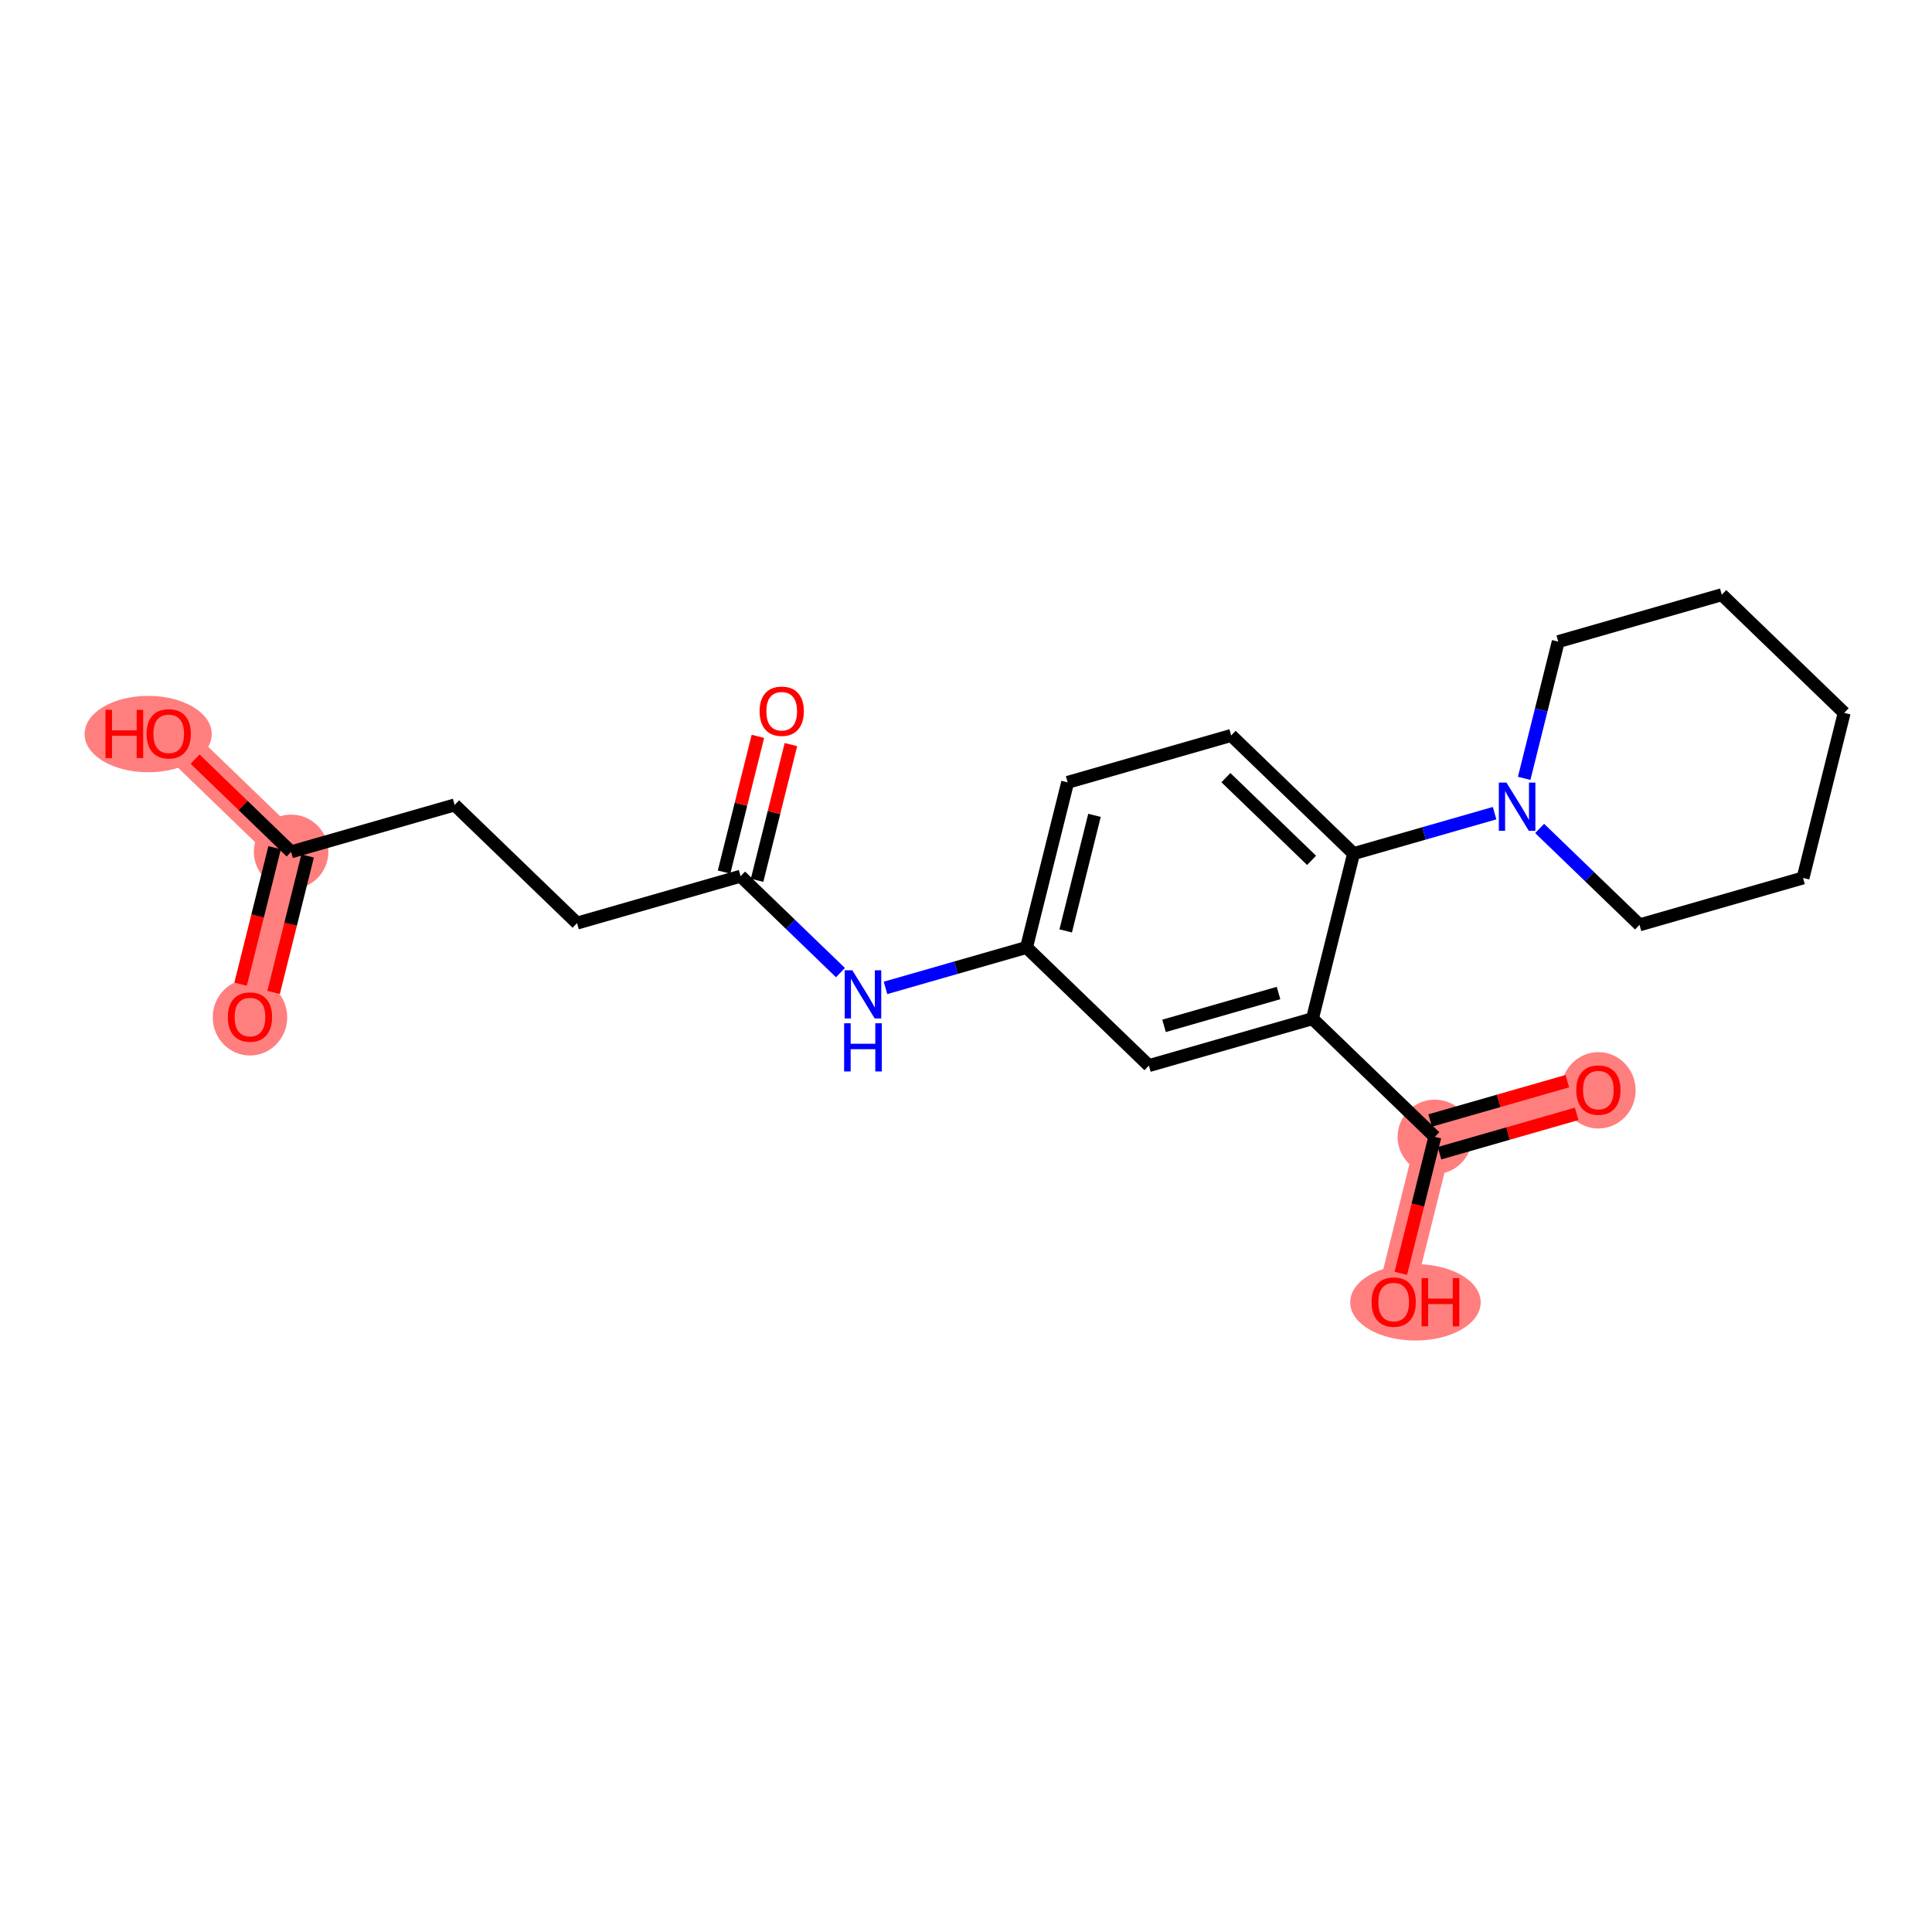<?xml version='1.0' encoding='iso-8859-1'?>
<svg version='1.1' baseProfile='full'
              xmlns='http://www.w3.org/2000/svg'
                      xmlns:rdkit='http://www.rdkit.org/xml'
                      xmlns:xlink='http://www.w3.org/1999/xlink'
                  xml:space='preserve'
width='300px' height='300px' viewBox='0 0 300 300'>
<!-- END OF HEADER -->
<rect style='opacity:1.0;fill:#FFFFFF;stroke:none' width='300' height='300' x='0' y='0'> </rect>
<rect style='opacity:1.0;fill:#FFFFFF;stroke:none' width='300' height='300' x='0' y='0'> </rect>
<path d='M 38.816,157.909 L 45.203,132.275' style='fill:none;fill-rule:evenodd;stroke:#FF7F7F;stroke-width:5.6px;stroke-linecap:butt;stroke-linejoin:miter;stroke-opacity:1' />
<path d='M 45.203,132.275 L 26.198,113.926' style='fill:none;fill-rule:evenodd;stroke:#FF7F7F;stroke-width:5.6px;stroke-linecap:butt;stroke-linejoin:miter;stroke-opacity:1' />
<path d='M 222.801,176.531 L 248.194,169.246' style='fill:none;fill-rule:evenodd;stroke:#FF7F7F;stroke-width:5.6px;stroke-linecap:butt;stroke-linejoin:miter;stroke-opacity:1' />
<path d='M 222.801,176.531 L 216.413,202.165' style='fill:none;fill-rule:evenodd;stroke:#FF7F7F;stroke-width:5.6px;stroke-linecap:butt;stroke-linejoin:miter;stroke-opacity:1' />
<ellipse cx='38.816' cy='157.967' rx='5.284' ry='5.432'  style='fill:#FF7F7F;fill-rule:evenodd;stroke:#FF7F7F;stroke-width:1.0px;stroke-linecap:butt;stroke-linejoin:miter;stroke-opacity:1' />
<ellipse cx='45.203' cy='132.275' rx='5.284' ry='5.284'  style='fill:#FF7F7F;fill-rule:evenodd;stroke:#FF7F7F;stroke-width:1.0px;stroke-linecap:butt;stroke-linejoin:miter;stroke-opacity:1' />
<ellipse cx='23.006' cy='113.984' rx='9.37' ry='5.432'  style='fill:#FF7F7F;fill-rule:evenodd;stroke:#FF7F7F;stroke-width:1.0px;stroke-linecap:butt;stroke-linejoin:miter;stroke-opacity:1' />
<ellipse cx='222.801' cy='176.531' rx='5.284' ry='5.284'  style='fill:#FF7F7F;fill-rule:evenodd;stroke:#FF7F7F;stroke-width:1.0px;stroke-linecap:butt;stroke-linejoin:miter;stroke-opacity:1' />
<ellipse cx='248.194' cy='169.304' rx='5.284' ry='5.432'  style='fill:#FF7F7F;fill-rule:evenodd;stroke:#FF7F7F;stroke-width:1.0px;stroke-linecap:butt;stroke-linejoin:miter;stroke-opacity:1' />
<ellipse cx='219.789' cy='202.223' rx='9.632' ry='5.432'  style='fill:#FF7F7F;fill-rule:evenodd;stroke:#FF7F7F;stroke-width:1.0px;stroke-linecap:butt;stroke-linejoin:miter;stroke-opacity:1' />
<path class='bond-0 atom-0 atom-1' d='M 42.486,154.104 L 45.127,143.509' style='fill:none;fill-rule:evenodd;stroke:#FF0000;stroke-width:2.0px;stroke-linecap:butt;stroke-linejoin:miter;stroke-opacity:1' />
<path class='bond-0 atom-0 atom-1' d='M 45.127,143.509 L 47.767,132.914' style='fill:none;fill-rule:evenodd;stroke:#000000;stroke-width:2.0px;stroke-linecap:butt;stroke-linejoin:miter;stroke-opacity:1' />
<path class='bond-0 atom-0 atom-1' d='M 37.359,152.827 L 40,142.231' style='fill:none;fill-rule:evenodd;stroke:#FF0000;stroke-width:2.0px;stroke-linecap:butt;stroke-linejoin:miter;stroke-opacity:1' />
<path class='bond-0 atom-0 atom-1' d='M 40,142.231 L 42.64,131.636' style='fill:none;fill-rule:evenodd;stroke:#000000;stroke-width:2.0px;stroke-linecap:butt;stroke-linejoin:miter;stroke-opacity:1' />
<path class='bond-1 atom-1 atom-2' d='M 45.203,132.275 L 37.748,125.077' style='fill:none;fill-rule:evenodd;stroke:#000000;stroke-width:2.0px;stroke-linecap:butt;stroke-linejoin:miter;stroke-opacity:1' />
<path class='bond-1 atom-1 atom-2' d='M 37.748,125.077 L 30.292,117.879' style='fill:none;fill-rule:evenodd;stroke:#FF0000;stroke-width:2.0px;stroke-linecap:butt;stroke-linejoin:miter;stroke-opacity:1' />
<path class='bond-2 atom-1 atom-3' d='M 45.203,132.275 L 70.597,124.99' style='fill:none;fill-rule:evenodd;stroke:#000000;stroke-width:2.0px;stroke-linecap:butt;stroke-linejoin:miter;stroke-opacity:1' />
<path class='bond-3 atom-3 atom-4' d='M 70.597,124.99 L 89.603,143.339' style='fill:none;fill-rule:evenodd;stroke:#000000;stroke-width:2.0px;stroke-linecap:butt;stroke-linejoin:miter;stroke-opacity:1' />
<path class='bond-4 atom-4 atom-5' d='M 89.603,143.339 L 114.996,136.054' style='fill:none;fill-rule:evenodd;stroke:#000000;stroke-width:2.0px;stroke-linecap:butt;stroke-linejoin:miter;stroke-opacity:1' />
<path class='bond-5 atom-5 atom-6' d='M 117.56,136.693 L 120.186,126.156' style='fill:none;fill-rule:evenodd;stroke:#000000;stroke-width:2.0px;stroke-linecap:butt;stroke-linejoin:miter;stroke-opacity:1' />
<path class='bond-5 atom-5 atom-6' d='M 120.186,126.156 L 122.811,115.619' style='fill:none;fill-rule:evenodd;stroke:#FF0000;stroke-width:2.0px;stroke-linecap:butt;stroke-linejoin:miter;stroke-opacity:1' />
<path class='bond-5 atom-5 atom-6' d='M 112.433,135.415 L 115.059,124.878' style='fill:none;fill-rule:evenodd;stroke:#000000;stroke-width:2.0px;stroke-linecap:butt;stroke-linejoin:miter;stroke-opacity:1' />
<path class='bond-5 atom-5 atom-6' d='M 115.059,124.878 L 117.685,114.341' style='fill:none;fill-rule:evenodd;stroke:#FF0000;stroke-width:2.0px;stroke-linecap:butt;stroke-linejoin:miter;stroke-opacity:1' />
<path class='bond-6 atom-5 atom-7' d='M 114.996,136.054 L 122.75,143.54' style='fill:none;fill-rule:evenodd;stroke:#000000;stroke-width:2.0px;stroke-linecap:butt;stroke-linejoin:miter;stroke-opacity:1' />
<path class='bond-6 atom-5 atom-7' d='M 122.75,143.54 L 130.504,151.026' style='fill:none;fill-rule:evenodd;stroke:#0000FF;stroke-width:2.0px;stroke-linecap:butt;stroke-linejoin:miter;stroke-opacity:1' />
<path class='bond-7 atom-7 atom-8' d='M 137.5,153.4 L 148.448,150.259' style='fill:none;fill-rule:evenodd;stroke:#0000FF;stroke-width:2.0px;stroke-linecap:butt;stroke-linejoin:miter;stroke-opacity:1' />
<path class='bond-7 atom-7 atom-8' d='M 148.448,150.259 L 159.396,147.118' style='fill:none;fill-rule:evenodd;stroke:#000000;stroke-width:2.0px;stroke-linecap:butt;stroke-linejoin:miter;stroke-opacity:1' />
<path class='bond-8 atom-8 atom-9' d='M 159.396,147.118 L 165.784,121.484' style='fill:none;fill-rule:evenodd;stroke:#000000;stroke-width:2.0px;stroke-linecap:butt;stroke-linejoin:miter;stroke-opacity:1' />
<path class='bond-8 atom-8 atom-9' d='M 165.481,144.551 L 169.952,126.607' style='fill:none;fill-rule:evenodd;stroke:#000000;stroke-width:2.0px;stroke-linecap:butt;stroke-linejoin:miter;stroke-opacity:1' />
<path class='bond-22 atom-22 atom-8' d='M 178.401,165.467 L 159.396,147.118' style='fill:none;fill-rule:evenodd;stroke:#000000;stroke-width:2.0px;stroke-linecap:butt;stroke-linejoin:miter;stroke-opacity:1' />
<path class='bond-9 atom-9 atom-10' d='M 165.784,121.484 L 191.177,114.199' style='fill:none;fill-rule:evenodd;stroke:#000000;stroke-width:2.0px;stroke-linecap:butt;stroke-linejoin:miter;stroke-opacity:1' />
<path class='bond-10 atom-10 atom-11' d='M 191.177,114.199 L 210.183,132.548' style='fill:none;fill-rule:evenodd;stroke:#000000;stroke-width:2.0px;stroke-linecap:butt;stroke-linejoin:miter;stroke-opacity:1' />
<path class='bond-10 atom-10 atom-11' d='M 190.358,120.753 L 203.662,133.597' style='fill:none;fill-rule:evenodd;stroke:#000000;stroke-width:2.0px;stroke-linecap:butt;stroke-linejoin:miter;stroke-opacity:1' />
<path class='bond-11 atom-11 atom-12' d='M 210.183,132.548 L 221.131,129.408' style='fill:none;fill-rule:evenodd;stroke:#000000;stroke-width:2.0px;stroke-linecap:butt;stroke-linejoin:miter;stroke-opacity:1' />
<path class='bond-11 atom-11 atom-12' d='M 221.131,129.408 L 232.079,126.267' style='fill:none;fill-rule:evenodd;stroke:#0000FF;stroke-width:2.0px;stroke-linecap:butt;stroke-linejoin:miter;stroke-opacity:1' />
<path class='bond-17 atom-11 atom-18' d='M 210.183,132.548 L 203.795,158.182' style='fill:none;fill-rule:evenodd;stroke:#000000;stroke-width:2.0px;stroke-linecap:butt;stroke-linejoin:miter;stroke-opacity:1' />
<path class='bond-12 atom-12 atom-13' d='M 239.074,128.64 L 246.828,136.126' style='fill:none;fill-rule:evenodd;stroke:#0000FF;stroke-width:2.0px;stroke-linecap:butt;stroke-linejoin:miter;stroke-opacity:1' />
<path class='bond-12 atom-12 atom-13' d='M 246.828,136.126 L 254.582,143.612' style='fill:none;fill-rule:evenodd;stroke:#000000;stroke-width:2.0px;stroke-linecap:butt;stroke-linejoin:miter;stroke-opacity:1' />
<path class='bond-23 atom-17 atom-12' d='M 241.964,99.629 L 239.319,110.246' style='fill:none;fill-rule:evenodd;stroke:#000000;stroke-width:2.0px;stroke-linecap:butt;stroke-linejoin:miter;stroke-opacity:1' />
<path class='bond-23 atom-17 atom-12' d='M 239.319,110.246 L 236.673,120.862' style='fill:none;fill-rule:evenodd;stroke:#0000FF;stroke-width:2.0px;stroke-linecap:butt;stroke-linejoin:miter;stroke-opacity:1' />
<path class='bond-13 atom-13 atom-14' d='M 254.582,143.612 L 279.976,136.327' style='fill:none;fill-rule:evenodd;stroke:#000000;stroke-width:2.0px;stroke-linecap:butt;stroke-linejoin:miter;stroke-opacity:1' />
<path class='bond-14 atom-14 atom-15' d='M 279.976,136.327 L 286.364,110.693' style='fill:none;fill-rule:evenodd;stroke:#000000;stroke-width:2.0px;stroke-linecap:butt;stroke-linejoin:miter;stroke-opacity:1' />
<path class='bond-15 atom-15 atom-16' d='M 286.364,110.693 L 267.358,92.344' style='fill:none;fill-rule:evenodd;stroke:#000000;stroke-width:2.0px;stroke-linecap:butt;stroke-linejoin:miter;stroke-opacity:1' />
<path class='bond-16 atom-16 atom-17' d='M 267.358,92.344 L 241.964,99.629' style='fill:none;fill-rule:evenodd;stroke:#000000;stroke-width:2.0px;stroke-linecap:butt;stroke-linejoin:miter;stroke-opacity:1' />
<path class='bond-18 atom-18 atom-19' d='M 203.795,158.182 L 222.801,176.531' style='fill:none;fill-rule:evenodd;stroke:#000000;stroke-width:2.0px;stroke-linecap:butt;stroke-linejoin:miter;stroke-opacity:1' />
<path class='bond-21 atom-18 atom-22' d='M 203.795,158.182 L 178.401,165.467' style='fill:none;fill-rule:evenodd;stroke:#000000;stroke-width:2.0px;stroke-linecap:butt;stroke-linejoin:miter;stroke-opacity:1' />
<path class='bond-21 atom-18 atom-22' d='M 198.529,154.196 L 180.753,159.296' style='fill:none;fill-rule:evenodd;stroke:#000000;stroke-width:2.0px;stroke-linecap:butt;stroke-linejoin:miter;stroke-opacity:1' />
<path class='bond-19 atom-19 atom-20' d='M 223.529,179.071 L 234.179,176.016' style='fill:none;fill-rule:evenodd;stroke:#000000;stroke-width:2.0px;stroke-linecap:butt;stroke-linejoin:miter;stroke-opacity:1' />
<path class='bond-19 atom-19 atom-20' d='M 234.179,176.016 L 244.828,172.96' style='fill:none;fill-rule:evenodd;stroke:#FF0000;stroke-width:2.0px;stroke-linecap:butt;stroke-linejoin:miter;stroke-opacity:1' />
<path class='bond-19 atom-19 atom-20' d='M 222.072,173.992 L 232.722,170.937' style='fill:none;fill-rule:evenodd;stroke:#000000;stroke-width:2.0px;stroke-linecap:butt;stroke-linejoin:miter;stroke-opacity:1' />
<path class='bond-19 atom-19 atom-20' d='M 232.722,170.937 L 243.371,167.882' style='fill:none;fill-rule:evenodd;stroke:#FF0000;stroke-width:2.0px;stroke-linecap:butt;stroke-linejoin:miter;stroke-opacity:1' />
<path class='bond-20 atom-19 atom-21' d='M 222.801,176.531 L 220.16,187.127' style='fill:none;fill-rule:evenodd;stroke:#000000;stroke-width:2.0px;stroke-linecap:butt;stroke-linejoin:miter;stroke-opacity:1' />
<path class='bond-20 atom-19 atom-21' d='M 220.16,187.127 L 217.52,197.722' style='fill:none;fill-rule:evenodd;stroke:#FF0000;stroke-width:2.0px;stroke-linecap:butt;stroke-linejoin:miter;stroke-opacity:1' />
<path  class='atom-0' d='M 35.381 157.93
Q 35.381 156.134, 36.269 155.13
Q 37.157 154.126, 38.816 154.126
Q 40.475 154.126, 41.362 155.13
Q 42.25 156.134, 42.25 157.93
Q 42.25 159.748, 41.352 160.783
Q 40.453 161.808, 38.816 161.808
Q 37.167 161.808, 36.269 160.783
Q 35.381 159.758, 35.381 157.93
M 38.816 160.963
Q 39.957 160.963, 40.57 160.202
Q 41.193 159.431, 41.193 157.93
Q 41.193 156.461, 40.57 155.722
Q 39.957 154.971, 38.816 154.971
Q 37.674 154.971, 37.051 155.711
Q 36.438 156.451, 36.438 157.93
Q 36.438 159.441, 37.051 160.202
Q 37.674 160.963, 38.816 160.963
' fill='#FF0000'/>
<path  class='atom-2' d='M 16.381 110.227
L 17.395 110.227
L 17.395 113.408
L 21.221 113.408
L 21.221 110.227
L 22.235 110.227
L 22.235 117.709
L 21.221 117.709
L 21.221 114.254
L 17.395 114.254
L 17.395 117.709
L 16.381 117.709
L 16.381 110.227
' fill='#FF0000'/>
<path  class='atom-2' d='M 22.763 113.947
Q 22.763 112.151, 23.651 111.147
Q 24.539 110.143, 26.198 110.143
Q 27.857 110.143, 28.744 111.147
Q 29.632 112.151, 29.632 113.947
Q 29.632 115.765, 28.734 116.8
Q 27.836 117.825, 26.198 117.825
Q 24.549 117.825, 23.651 116.8
Q 22.763 115.775, 22.763 113.947
M 26.198 116.98
Q 27.339 116.98, 27.952 116.219
Q 28.575 115.448, 28.575 113.947
Q 28.575 112.478, 27.952 111.739
Q 27.339 110.988, 26.198 110.988
Q 25.056 110.988, 24.433 111.728
Q 23.82 112.468, 23.82 113.947
Q 23.82 115.458, 24.433 116.219
Q 25.056 116.98, 26.198 116.98
' fill='#FF0000'/>
<path  class='atom-6' d='M 117.95 110.441
Q 117.95 108.645, 118.838 107.641
Q 119.725 106.637, 121.384 106.637
Q 123.043 106.637, 123.931 107.641
Q 124.819 108.645, 124.819 110.441
Q 124.819 112.259, 123.92 113.294
Q 123.022 114.319, 121.384 114.319
Q 119.736 114.319, 118.838 113.294
Q 117.95 112.269, 117.95 110.441
M 121.384 113.474
Q 122.525 113.474, 123.138 112.713
Q 123.762 111.942, 123.762 110.441
Q 123.762 108.972, 123.138 108.233
Q 122.525 107.482, 121.384 107.482
Q 120.243 107.482, 119.619 108.222
Q 119.007 108.962, 119.007 110.441
Q 119.007 111.952, 119.619 112.713
Q 120.243 113.474, 121.384 113.474
' fill='#FF0000'/>
<path  class='atom-7' d='M 132.348 150.662
L 134.8 154.625
Q 135.043 155.016, 135.434 155.724
Q 135.825 156.432, 135.846 156.474
L 135.846 150.662
L 136.839 150.662
L 136.839 158.144
L 135.814 158.144
L 133.183 153.811
Q 132.877 153.304, 132.549 152.723
Q 132.232 152.142, 132.137 151.962
L 132.137 158.144
L 131.165 158.144
L 131.165 150.662
L 132.348 150.662
' fill='#0000FF'/>
<path  class='atom-7' d='M 131.075 158.892
L 132.089 158.892
L 132.089 162.073
L 135.915 162.073
L 135.915 158.892
L 136.929 158.892
L 136.929 166.374
L 135.915 166.374
L 135.915 162.918
L 132.089 162.918
L 132.089 166.374
L 131.075 166.374
L 131.075 158.892
' fill='#0000FF'/>
<path  class='atom-12' d='M 233.923 121.523
L 236.374 125.485
Q 236.617 125.876, 237.008 126.584
Q 237.399 127.292, 237.42 127.334
L 237.42 121.523
L 238.414 121.523
L 238.414 129.004
L 237.389 129.004
L 234.757 124.672
Q 234.451 124.164, 234.123 123.583
Q 233.806 123.002, 233.711 122.822
L 233.711 129.004
L 232.739 129.004
L 232.739 121.523
L 233.923 121.523
' fill='#0000FF'/>
<path  class='atom-20' d='M 244.76 169.267
Q 244.76 167.471, 245.648 166.467
Q 246.535 165.463, 248.194 165.463
Q 249.853 165.463, 250.741 166.467
Q 251.629 167.471, 251.629 169.267
Q 251.629 171.085, 250.73 172.121
Q 249.832 173.146, 248.194 173.146
Q 246.546 173.146, 245.648 172.121
Q 244.76 171.096, 244.76 169.267
M 248.194 172.3
Q 249.336 172.3, 249.948 171.539
Q 250.572 170.768, 250.572 169.267
Q 250.572 167.799, 249.948 167.059
Q 249.336 166.309, 248.194 166.309
Q 247.053 166.309, 246.43 167.048
Q 245.817 167.788, 245.817 169.267
Q 245.817 170.779, 246.43 171.539
Q 247.053 172.3, 248.194 172.3
' fill='#FF0000'/>
<path  class='atom-21' d='M 212.979 202.186
Q 212.979 200.39, 213.866 199.386
Q 214.754 198.382, 216.413 198.382
Q 218.072 198.382, 218.96 199.386
Q 219.847 200.39, 219.847 202.186
Q 219.847 204.004, 218.949 205.04
Q 218.051 206.065, 216.413 206.065
Q 214.764 206.065, 213.866 205.04
Q 212.979 204.014, 212.979 202.186
M 216.413 205.219
Q 217.554 205.219, 218.167 204.458
Q 218.791 203.687, 218.791 202.186
Q 218.791 200.718, 218.167 199.978
Q 217.554 199.228, 216.413 199.228
Q 215.272 199.228, 214.648 199.967
Q 214.035 200.707, 214.035 202.186
Q 214.035 203.697, 214.648 204.458
Q 215.272 205.219, 216.413 205.219
' fill='#FF0000'/>
<path  class='atom-21' d='M 220.745 198.467
L 221.76 198.467
L 221.76 201.647
L 225.585 201.647
L 225.585 198.467
L 226.6 198.467
L 226.6 205.948
L 225.585 205.948
L 225.585 202.493
L 221.76 202.493
L 221.76 205.948
L 220.745 205.948
L 220.745 198.467
' fill='#FF0000'/>
</svg>
